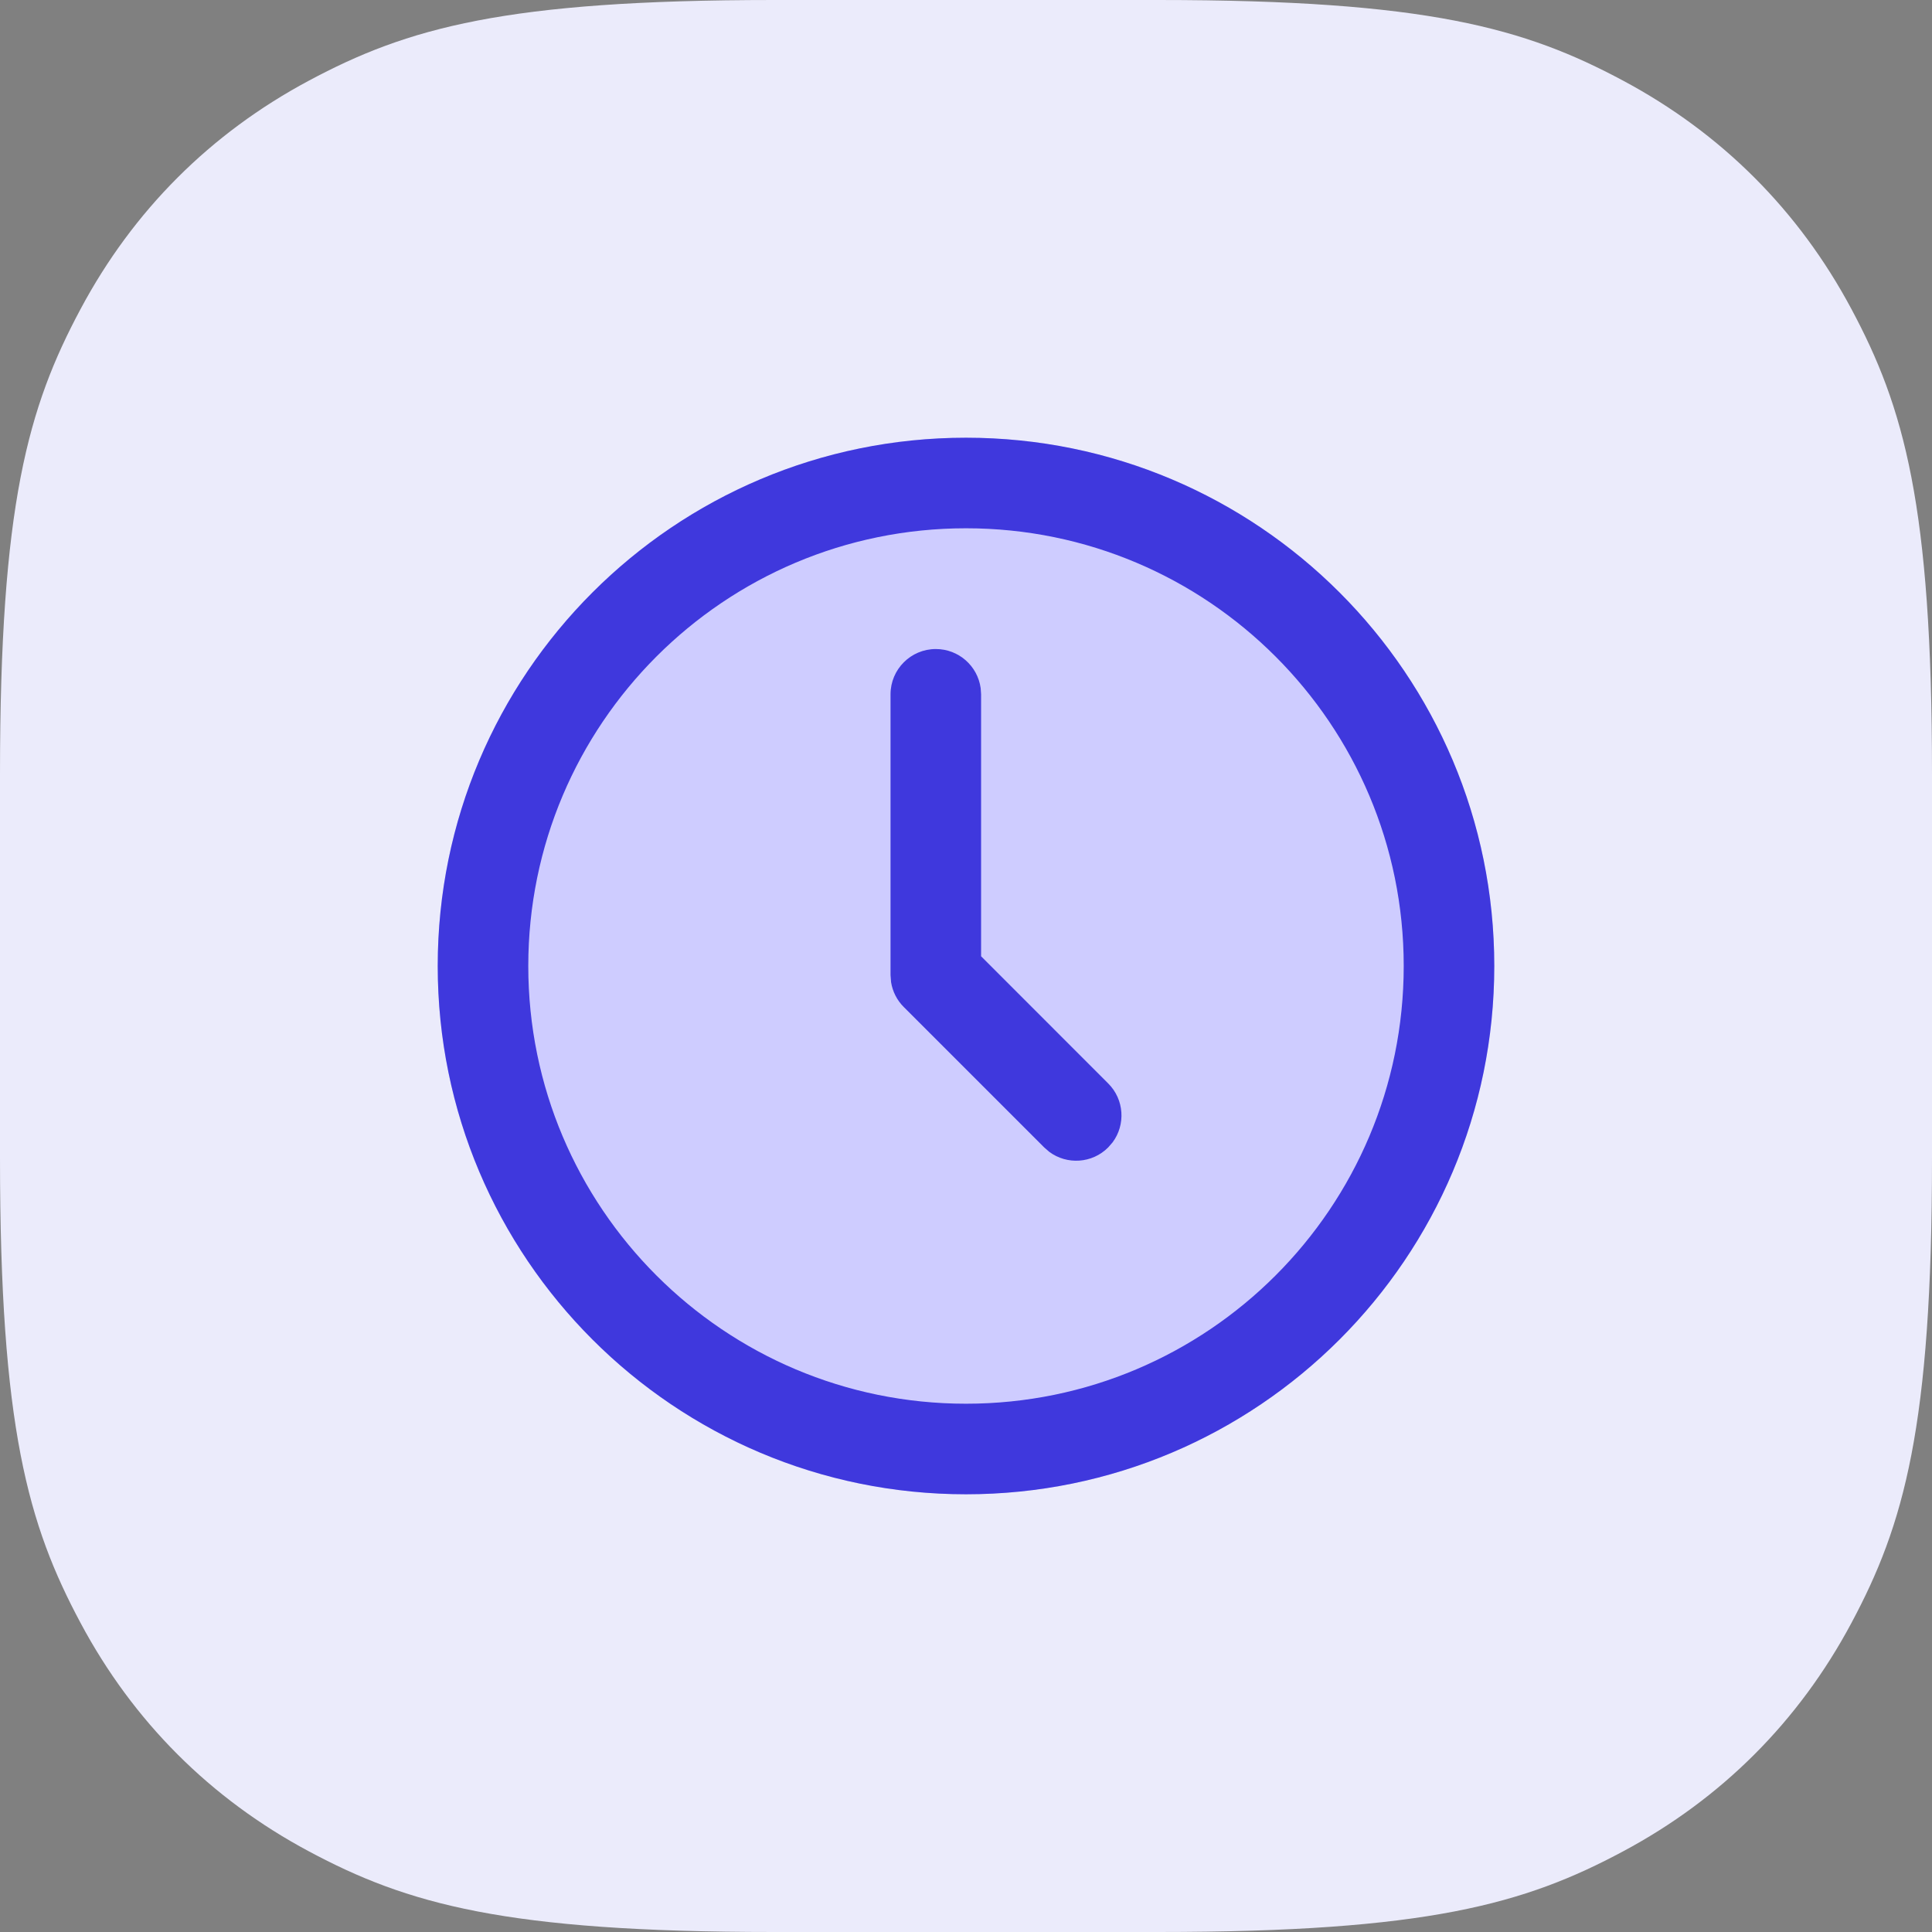 <?xml version="1.0" encoding="UTF-8"?>
<svg width="32px" height="32px" viewBox="0 0 32 32" version="1.1" xmlns="http://www.w3.org/2000/svg" xmlns:xlink="http://www.w3.org/1999/xlink">
    <rect x="0" y="0" width="32" height="32" fill="#808080" stroke="none"/>
    <title>icon/funds</title>
    <g id="mobile" stroke="none" stroke-width="1" fill="none" fill-rule="evenodd">
        <g id="home-page" transform="translate(-24, -1126)">
            <g id="2" transform="translate(0, 759)">
                <g id="ways" transform="translate(24, 168)">
                    <g id="icon/funds" transform="translate(0, 199)">
                        <path d="M12.819,-5.17920154e-16 L19.181,5.17920154e-16 C23.638,-3.00926524e-16 25.255,0.464 26.884,1.336 C28.514,2.207 29.793,3.486 30.664,5.116 C31.536,6.745 32,8.362 32,12.819 L32,19.181 C32,23.638 31.536,25.255 30.664,26.884 C29.793,28.514 28.514,29.793 26.884,30.664 C25.255,31.536 23.638,32 19.181,32 L12.819,32 C8.362,32 6.745,31.536 5.116,30.664 C3.486,29.793 2.207,28.514 1.336,26.884 C0.464,25.255 2.00617683e-16,23.638 -3.45280103e-16,19.181 L3.45280103e-16,12.819 C-2.00617683e-16,8.362 0.464,6.745 1.336,5.116 C2.207,3.486 3.486,2.207 5.116,1.336 C6.745,0.464 8.362,3.00926524e-16 12.819,-5.17920154e-16 Z" id="Rectangle" fill="#EBEBFB"></path>
                        <g id="Group" transform="translate(4, 4)">
                            <rect id="bounds" opacity="0" x="0" y="0" width="24" height="24"></rect>
                            <path d="M12,3.25 C7.168,3.25 3.25,7.168 3.25,12 C3.25,16.832 7.168,20.75 12,20.75 C16.832,20.75 20.75,16.832 20.75,12 C20.75,7.168 16.832,3.25 12,3.25 Z" id="Path" fill="#CECCFF" fill-rule="nonzero"></path>
                            <path d="M12,3.25 C16.832,3.25 20.75,7.168 20.75,12 C20.75,16.832 16.832,20.75 12,20.75 C7.168,20.75 3.25,16.832 3.25,12 C3.25,7.168 7.168,3.25 12,3.25 Z M12,4.75 C7.996,4.75 4.75,7.996 4.75,12 C4.75,16.004 7.996,19.25 12,19.25 C16.004,19.25 19.25,16.004 19.25,12 C19.25,7.996 16.004,4.75 12,4.75 Z M11.5,6.75 C11.88,6.75 12.193,7.032 12.243,7.398 L12.25,7.5 L12.25,11.839 L14.355,13.945 C14.622,14.211 14.646,14.628 14.428,14.921 L14.355,15.005 C14.089,15.272 13.672,15.296 13.379,15.078 L13.295,15.005 L10.97,12.68 C10.857,12.568 10.784,12.423 10.759,12.268 L10.75,12.15 L10.75,7.5 C10.75,7.086 11.086,6.75 11.5,6.75 Z" id="Combined-Shape" fill="#3F38DD" fill-rule="nonzero"></path>
                        </g>
                    </g>
                </g>
            </g>
        </g>
    </g>
</svg>